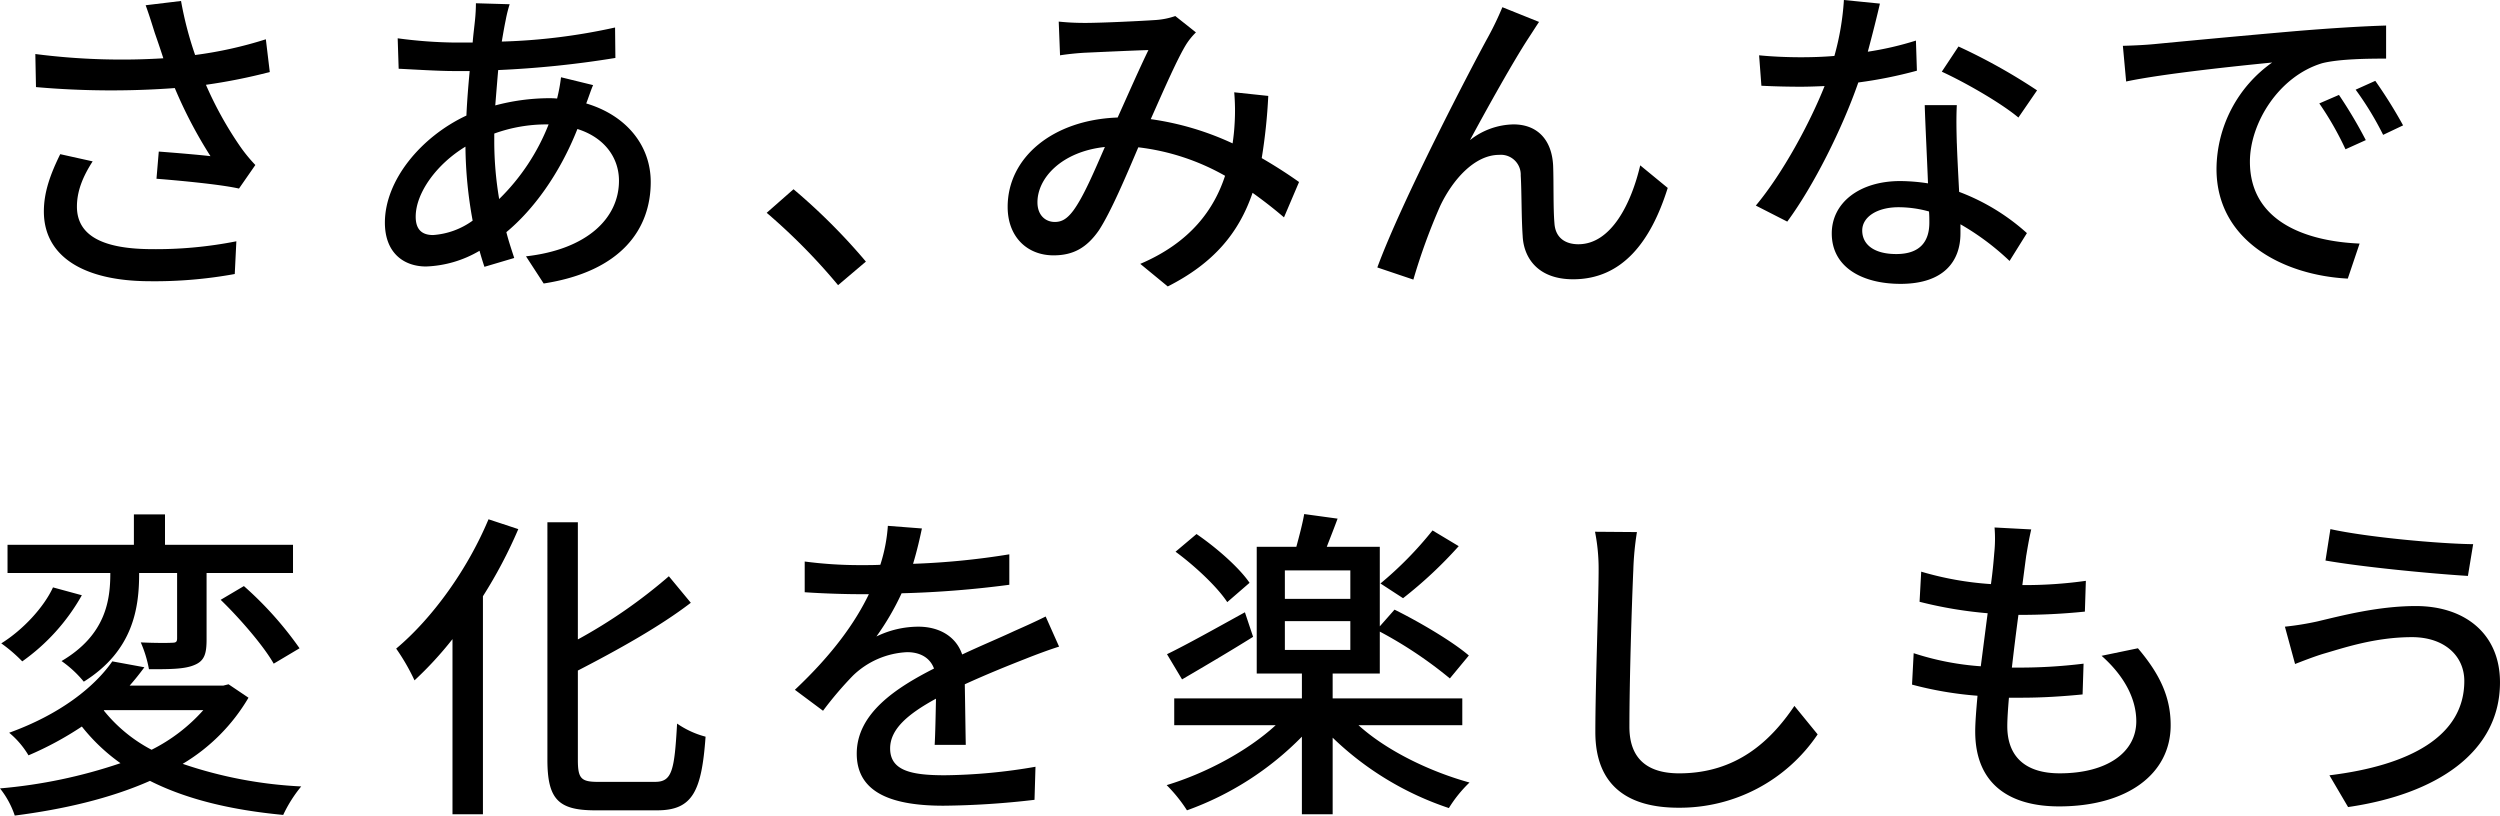 <svg xmlns="http://www.w3.org/2000/svg" xmlns:xlink="http://www.w3.org/1999/xlink" width="512.514" height="167.197" viewBox="0 0 512.514 167.197">
  <defs>
    <clipPath id="clip-path">
      <rect id="長方形_147473" data-name="長方形 147473" width="512.514" height="167.197"/>
    </clipPath>
  </defs>
  <g id="グループ_86665" data-name="グループ 86665" clip-path="url(#clip-path)">
    <path id="パス_43400" data-name="パス 43400" d="M28.74,1.043,35.988.17a72.969,72.969,0,0,0,2.887,11.074,82.941,82.941,0,0,0,14.5-3.222l.805,6.712a115.661,115.661,0,0,1-13.088,2.618A74.874,74.874,0,0,0,48,29.835a31.713,31.713,0,0,0,3.222,3.96l-3.355,4.832c-3.49-.805-11.745-1.61-16.913-2.013l.47-5.571c3.557.268,8.322.671,10.6.939a92.355,92.355,0,0,1-7.316-13.96,176.457,176.457,0,0,1-28.457-.2l-.134-6.778a138.456,138.456,0,0,0,26.242.873c-.671-2.08-1.275-3.825-1.745-5.168-.469-1.476-1.14-3.69-1.879-5.7M14.645,42.319c0,6.041,5.437,8.657,15.1,8.725a84.887,84.887,0,0,0,17.583-1.61L47,56.144A91.6,91.6,0,0,1,29.343,57.62c-13.154-.066-21.476-4.966-21.476-14.3,0-3.893,1.275-7.517,3.355-11.745l6.645,1.476c-2.08,3.222-3.222,6.174-3.222,9.262" transform="translate(1.126 0.031)"/>
    <path id="パス_43401" data-name="パス 43401" d="M91.414,3.99c-.269,1.275-.538,2.818-.806,4.429A122.665,122.665,0,0,0,113.83,5.533l.067,6.242A203.993,203.993,0,0,1,89.87,14.259c-.2,2.282-.4,4.764-.6,7.248A43.47,43.47,0,0,1,100,20.03a18.431,18.431,0,0,1,1.945.066,35.349,35.349,0,0,0,.806-4.362l6.577,1.61c-.4.873-.94,2.55-1.409,3.759,8.121,2.415,13.222,8.523,13.222,16.107,0,9.6-5.973,18.323-21.947,20.806l-3.624-5.571c12.484-1.409,19.061-7.786,19.061-15.5,0-4.7-2.953-8.86-8.523-10.6-3.692,9.33-9.127,16.644-14.564,21.141.47,1.88,1.074,3.624,1.611,5.3l-6.108,1.811c-.335-1.006-.671-2.08-1.006-3.289A23.1,23.1,0,0,1,75.1,54.527c-4.631,0-8.457-2.818-8.457-8.994,0-8.657,7.383-17.583,16.712-21.946.135-3.088.4-6.242.671-9.127H80.742c-3.155,0-8.39-.336-11.276-.47l-.2-6.242a94.63,94.63,0,0,0,11.679.873h3.69c.135-1.678.336-3.154.47-4.5a35.283,35.283,0,0,0,.2-3.557l6.913.2a28.276,28.276,0,0,0-.805,3.222m-14.9,44.094a15.664,15.664,0,0,0,8.121-2.953,87.333,87.333,0,0,1-1.476-15.168c-5.973,3.624-10.2,9.531-10.2,14.363,0,2.483,1.141,3.758,3.557,3.758M90.071,40.7a43.784,43.784,0,0,0,10.135-15.3h-.47a31.276,31.276,0,0,0-10.671,1.879v1.61A71.146,71.146,0,0,0,90.071,40.7" transform="translate(12.262 0.104)"/>
    <path id="パス_43402" data-name="パス 43402" d="M132.752,37.6l5.5-4.832A123.761,123.761,0,0,1,153.088,47.6l-5.7,4.833A122.521,122.521,0,0,0,132.752,37.6" transform="translate(24.424 6.028)"/>
    <path id="パス_43403" data-name="パス 43403" d="M190.25,4.187c3.624,0,11.745-.4,14.7-.605a15.294,15.294,0,0,0,3.893-.805l4.228,3.355a13.693,13.693,0,0,0-2.014,2.484c-1.811,2.953-4.563,9.262-7.248,15.3a58.989,58.989,0,0,1,16.779,4.967q.3-2.014.4-3.825a43.491,43.491,0,0,0-.067-6.645l6.98.739a112.689,112.689,0,0,1-1.341,12.751c3.02,1.745,5.571,3.423,7.651,4.9l-3.088,7.248q-2.92-2.517-6.442-5.033c-2.819,8.255-7.987,14.429-17.383,19.195l-5.638-4.631c10.4-4.429,15.168-11.276,17.383-18.055a47.148,47.148,0,0,0-17.786-5.839c-2.483,5.839-5.571,13.155-8.053,16.981-2.55,3.692-5.369,5.168-9.33,5.168-5.369,0-9.4-3.758-9.4-9.934,0-10.134,9.262-17.852,22.551-18.322,2.214-4.9,4.5-10.135,6.308-13.825-2.684.066-9.866.4-12.886.536-1.409.067-3.557.269-5.234.538l-.269-6.913a50.968,50.968,0,0,0,5.3.269m-6.107,40.806c1.409,0,2.483-.6,3.758-2.282,2.148-2.887,4.363-8.188,6.511-13.088-8.792.939-13.825,6.308-13.825,11.343,0,2.684,1.678,4.027,3.557,4.027" transform="translate(32.101 0.511)"/>
    <path id="パス_43404" data-name="パス 43404" d="M269.491,7.556c-3.088,4.7-8.657,14.7-12.014,20.94a14.753,14.753,0,0,1,8.926-3.223c4.766,0,7.853,3.02,8.121,8.458.135,3.489,0,8.724.269,11.811.2,3.088,2.349,4.3,4.9,4.3,6.78,0,10.874-8.456,12.685-16.174l5.638,4.629c-3.49,11.142-9.4,18.727-19.4,18.727-7.315,0-10.134-4.5-10.335-8.861-.269-3.825-.2-9.127-.4-12.416a4.072,4.072,0,0,0-4.43-4.227c-5.033,0-9.53,5.1-12.08,10.47a123.112,123.112,0,0,0-5.5,15.1L238.484,54.6C243.451,41.045,257.746,13.6,261.3,7.154a62,62,0,0,0,2.819-5.907l7.517,3.02c-.6.873-1.343,2.08-2.148,3.289" transform="translate(43.877 0.229)"/>
    <path id="パス_43405" data-name="パス 43405" d="M326.975,10.6a64.16,64.16,0,0,0,9.866-2.282l.2,6.174a90.16,90.16,0,0,1-12.014,2.417c-3.289,9.464-9.127,21.141-14.564,28.523l-6.443-3.288c5.5-6.577,11.074-16.913,14.094-24.5-1.678.067-3.288.135-4.9.135-2.55,0-5.369-.067-8.053-.2l-.47-6.242c2.618.268,5.839.4,8.523.4,2.215,0,4.564-.067,6.913-.269A54.763,54.763,0,0,0,322.076,0l7.382.738c-.536,2.349-1.476,6.108-2.483,9.866M345.231,29.4c.066,2.215.268,6.108.469,9.934a43.754,43.754,0,0,1,13.894,8.456l-3.558,5.706a52.345,52.345,0,0,0-10.067-7.517v1.879c0,5.7-3.423,10.336-12.281,10.336-7.786,0-14.1-3.355-14.1-10.336,0-6.308,5.706-10.739,14.028-10.739a38.432,38.432,0,0,1,5.7.47c-.2-5.3-.536-11.611-.671-16.041h6.578c-.135,2.819-.068,5.168,0,7.852M332.814,52.081c5.1,0,6.778-2.819,6.778-6.443,0-.6,0-1.409-.068-2.282a23.39,23.39,0,0,0-6.242-.873c-4.429,0-7.45,2.014-7.45,4.766,0,2.885,2.417,4.832,6.981,4.832M342.143,14.7l3.423-5.168a118.861,118.861,0,0,1,16.108,8.994l-3.825,5.571c-3.692-3.087-11.141-7.316-15.706-9.4" transform="translate(55.935)"/>
    <path id="パス_43406" data-name="パス 43406" d="M373.815,8.247c4.9-.47,16.847-1.611,29.2-2.685,7.181-.6,13.893-1.006,18.523-1.14V11.2c-3.758,0-9.6.067-13.088.94-8.926,2.684-14.832,12.281-14.832,20.2,0,12.215,11.409,16.309,22.484,16.779L413.682,56.3c-13.155-.671-26.913-7.718-26.913-22.484a26.926,26.926,0,0,1,11.409-21.813c-6.778.671-22.416,2.283-29.933,3.893l-.671-7.316c2.55-.067,4.9-.2,6.242-.335m43.559,19.665-4.162,1.879a63.4,63.4,0,0,0-5.369-9.4l4.028-1.745a93.926,93.926,0,0,1,5.5,9.262m7.651-3.02-4.094,1.946a63.132,63.132,0,0,0-5.637-9.262l4.027-1.811a96.936,96.936,0,0,1,5.7,9.127" transform="translate(67.627 0.814)"/>
    <path id="パス_43407" data-name="パス 43407" d="M50.941,126.649a38.388,38.388,0,0,1-13.49,13.558,88.321,88.321,0,0,0,24.3,4.631,27.436,27.436,0,0,0-3.692,5.839c-10.739-1.008-19.866-3.222-27.316-6.981-8.188,3.624-17.786,5.839-27.719,7.115A18.109,18.109,0,0,0,0,145.24a104.384,104.384,0,0,0,24.7-5.168,38.275,38.275,0,0,1-7.92-7.517,67.084,67.084,0,0,1-10.94,5.907,17.818,17.818,0,0,0-3.959-4.631c10.4-3.759,17.45-9.33,21.141-14.632l6.577,1.208c-.939,1.275-1.946,2.55-3.02,3.759h19.2l1.074-.269ZM16.778,105.642A41.477,41.477,0,0,1,4.563,119.2a31.233,31.233,0,0,0-4.3-3.692c4.43-2.752,8.726-7.382,10.6-11.476Zm11.745-4.429c0,6.913-1.14,15.772-11.343,22.148a22.816,22.816,0,0,0-4.563-4.228c9.127-5.369,10-12.55,10-18.055H1.543V95.306H27.449V89.065h6.377v6.241H60.068v5.772H42.35v13.558c0,2.819-.336,4.429-2.484,5.3-2.013.873-5.033.873-9.329.873a24.616,24.616,0,0,0-1.678-5.5c2.819.134,5.637.134,6.443.067.805,0,1.006-.2,1.006-.94V101.078H28.523Zm-7.248,28.054a30.949,30.949,0,0,0,9.8,8.053,35.3,35.3,0,0,0,10.6-8.121H21.342ZM50,103.763a72.343,72.343,0,0,1,11.41,12.751l-5.3,3.155c-2.013-3.558-6.846-9.195-10.873-13.088Z" transform="translate(0 16.386)"/>
    <path id="パス_43408" data-name="パス 43408" d="M93.633,91.928a96.474,96.474,0,0,1-7.25,13.759v44.7H80.142V114.479a73.48,73.48,0,0,1-7.786,8.456,42.6,42.6,0,0,0-3.758-6.51c7.451-6.242,14.632-16.243,18.928-26.512Zm28.054,51.813c3.489,0,3.959-2.349,4.5-11.946a18.39,18.39,0,0,0,5.839,2.684c-.806,11.141-2.618,15.1-9.934,15.1H109.4c-7.582,0-9.8-2.283-9.8-10.4V90.519h6.243v24.027a106.418,106.418,0,0,0,18.657-12.953l4.5,5.437c-6.377,4.9-15.1,9.731-23.155,13.893v18.322c0,3.825.671,4.5,4.161,4.5Z" transform="translate(12.621 16.543)"/>
    <path id="パス_43409" data-name="パス 43409" d="M161.862,98.834a154.805,154.805,0,0,0,19.732-1.946v6.242a207.263,207.263,0,0,1-22.081,1.745,53.871,53.871,0,0,1-5.168,8.859,19.712,19.712,0,0,1,8.591-2.013c4.228,0,7.718,1.946,8.994,5.7,4.16-1.946,7.585-3.355,10.739-4.832,2.282-1.008,4.228-1.88,6.376-2.954l2.752,6.176c-1.946.6-4.832,1.678-6.846,2.483-3.423,1.343-7.786,3.088-12.484,5.236.068,3.825.135,9.195.2,12.416h-6.376c.135-2.349.2-6.176.269-9.464-5.772,3.154-9.4,6.242-9.4,10.2,0,4.564,4.363,5.5,11.141,5.5a114.429,114.429,0,0,0,18.658-1.744l-.2,6.778a170.973,170.973,0,0,1-18.658,1.208c-10,0-17.786-2.349-17.786-10.671,0-8.255,8.053-13.49,15.839-17.45-.873-2.349-3.02-3.357-5.5-3.357a17.1,17.1,0,0,0-11.141,4.833,72.966,72.966,0,0,0-6.108,7.181l-5.772-4.3c7.852-7.382,12.416-13.893,15.168-19.6h-1.946c-2.818,0-7.45-.135-11.208-.4V98.364a86.646,86.646,0,0,0,11.544.739c1.275,0,2.618,0,3.959-.067a33.4,33.4,0,0,0,1.544-7.987l6.981.538c-.4,1.879-.94,4.362-1.813,7.248" transform="translate(25.322 16.751)"/>
    <path id="パス_43410" data-name="パス 43410" d="M241.338,132.3c5.7,5.168,14.5,9.464,22.753,11.745a26.346,26.346,0,0,0-4.229,5.236,62.839,62.839,0,0,1-23.825-14.43v15.706h-6.309V134.646a62.538,62.538,0,0,1-23.558,15.1,30.523,30.523,0,0,0-4.161-5.168c7.986-2.417,16.577-6.98,22.349-12.283h-20.8v-5.5h26.174v-5.1h-9.262V95.719h8.122c.6-2.214,1.275-4.764,1.61-6.711l6.846.939c-.739,2.014-1.544,4.028-2.215,5.772H245.7v16.309l3.019-3.423c5.034,2.483,11.88,6.511,15.236,9.4l-3.893,4.7a85.734,85.734,0,0,0-14.362-9.6v8.591h-9.665v5.1h26.578v5.5Zm-21.611-18.121c-4.833,3.02-10.2,6.174-14.564,8.725l-3.088-5.167c4.028-1.946,10-5.3,15.974-8.591Zm-5.3-7.115c-2.014-3.087-6.578-7.382-10.6-10.335l4.3-3.624c4.027,2.752,8.725,6.846,10.872,10Zm11.813-.671H239.66v-5.839H226.237Zm0,10.471H239.66v-5.906H226.237Zm35.638-21.276a87.627,87.627,0,0,1-11.41,10.671l-4.631-3.02a74.238,74.238,0,0,0,10.671-10.873Z" transform="translate(37.166 16.376)"/>
    <path id="パス_43411" data-name="パス 43411" d="M284.03,99.855c-.335,7.45-.805,22.954-.805,32.215,0,7.115,4.362,9.531,10.2,9.531,11.745,0,18.792-6.645,23.626-13.825l4.763,5.838a34.082,34.082,0,0,1-28.523,15.034c-10.2,0-17.048-4.363-17.048-15.5,0-9.53.671-26.846.671-33.289a38.921,38.921,0,0,0-.738-7.786l8.591.067a61.079,61.079,0,0,0-.739,7.718" transform="translate(50.812 16.939)"/>
    <path id="パス_43412" data-name="パス 43412" d="M354.487,97.036c-.2,1.476-.47,3.557-.805,6.107a89.766,89.766,0,0,0,13.02-.871l-.2,6.308a129.13,129.13,0,0,1-13.49.671h-.134c-.47,3.49-.94,7.316-1.343,10.805h.939a107.227,107.227,0,0,0,13.759-.805l-.2,6.309c-4.094.4-8.188.671-12.55.671h-2.55c-.2,2.349-.336,4.429-.336,5.838,0,6.108,3.558,9.665,10.739,9.665,9.8,0,15.706-4.362,15.706-10.671,0-4.564-2.417-9.262-7.115-13.423l7.45-1.544c4.5,5.3,6.712,10,6.712,15.772,0,10.067-8.994,16.646-22.886,16.646-9.732,0-17.182-4.229-17.182-15.37,0-1.745.2-4.3.47-7.316a73.4,73.4,0,0,1-13.424-2.282l.336-6.443a56.739,56.739,0,0,0,13.758,2.685c.47-3.558.94-7.316,1.41-10.873a85.323,85.323,0,0,1-13.96-2.349l.336-6.176a65.264,65.264,0,0,0,14.3,2.55c.335-2.415.536-4.563.671-6.308a28.332,28.332,0,0,0,.066-5.3l7.517.4c-.47,2.08-.738,3.692-1.006,5.3" transform="translate(60.91 16.803)"/>
    <path id="パス_43413" data-name="パス 43413" d="M421.672,113.764c-7.651,0-14.229,2.282-17.987,3.355-2.014.6-4.229,1.476-5.973,2.148l-2.081-7.651a59.318,59.318,0,0,0,6.644-1.074c4.833-1.141,12.416-3.154,20.2-3.154,10,0,17.248,5.637,17.248,15.638,0,14.429-13.154,22.953-31.141,25.57l-3.825-6.51c16.443-2.014,27.651-7.987,27.651-19.33,0-5.168-4.093-8.994-10.738-8.994M434.222,94.7l-1.074,6.511c-7.583-.47-21.544-1.813-29.2-3.155l1.008-6.443c7.583,1.679,22.484,3.02,29.262,3.088" transform="translate(72.789 16.856)"/>
  </g>
</svg>
